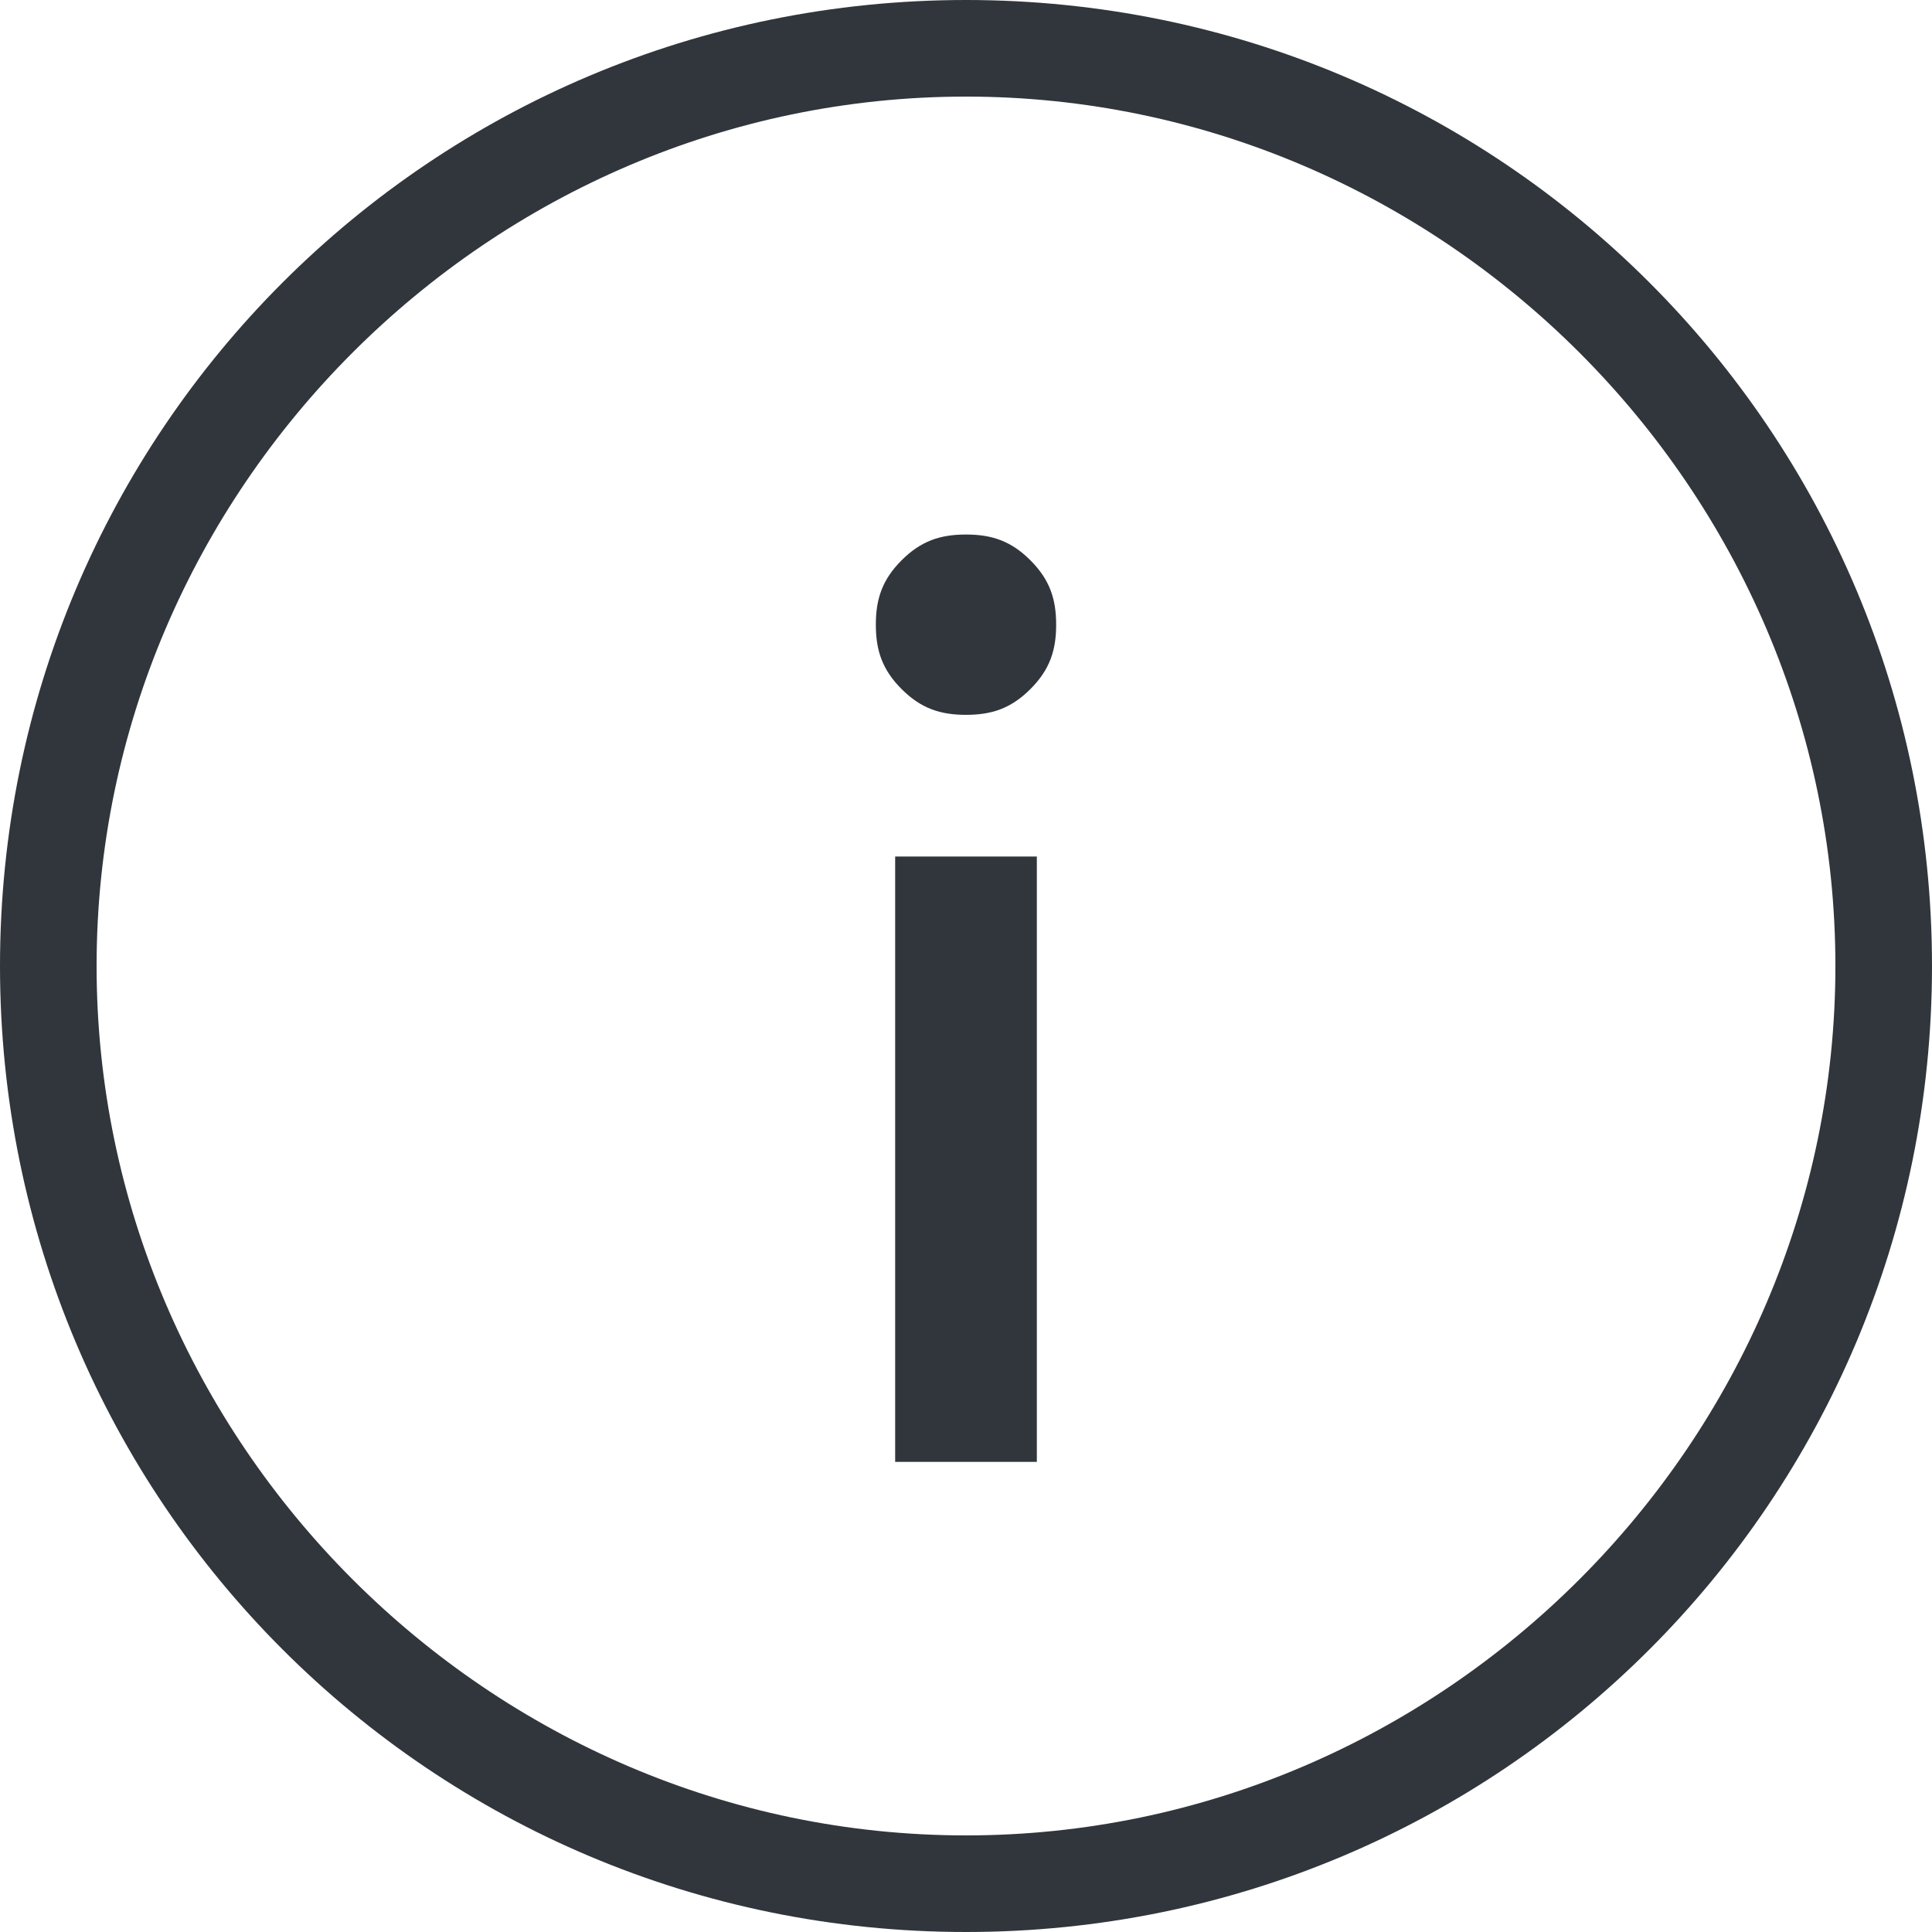 <?xml version="1.0" encoding="utf-8"?>
<!-- Generator: Adobe Illustrator 22.1.0, SVG Export Plug-In . SVG Version: 6.00 Build 0)  -->
<svg version="1.1" id="Layer_1" xmlns="http://www.w3.org/2000/svg" xmlns:xlink="http://www.w3.org/1999/xlink" x="0px" y="0px"
	 width="30px" height="30px" viewBox="0 0 30 30" style="enable-background:new 0 0 30 30;" xml:space="preserve">
<style type="text/css">
	.st0{fill:#31363C;}
</style>
<g>
	<g>
		<path class="st0" d="M15,1.5c7.4,0,13.5,6.1,13.5,13.5S22.4,28.5,15,28.5S1.5,22.4,1.5,15S7.6,1.5,15,1.5 M15,0C6.7,0,0,6.7,0,15
			s6.7,15,15,15s15-6.7,15-15S23.3,0,15,0L15,0z"/>
	</g>
</g>
<g>
	<path class="st0" d="M14,10.7c-0.3-0.3-0.4-0.6-0.4-1s0.1-0.7,0.4-1s0.6-0.4,1-0.4c0.4,0,0.7,0.1,1,0.4c0.3,0.3,0.4,0.6,0.4,1
		c0,0.4-0.1,0.7-0.4,1c-0.3,0.3-0.6,0.4-1,0.4C14.6,11.1,14.3,11,14,10.7z M13.9,22.7v-9.4h2.2v9.4H13.9z"/>
</g>
</svg>
